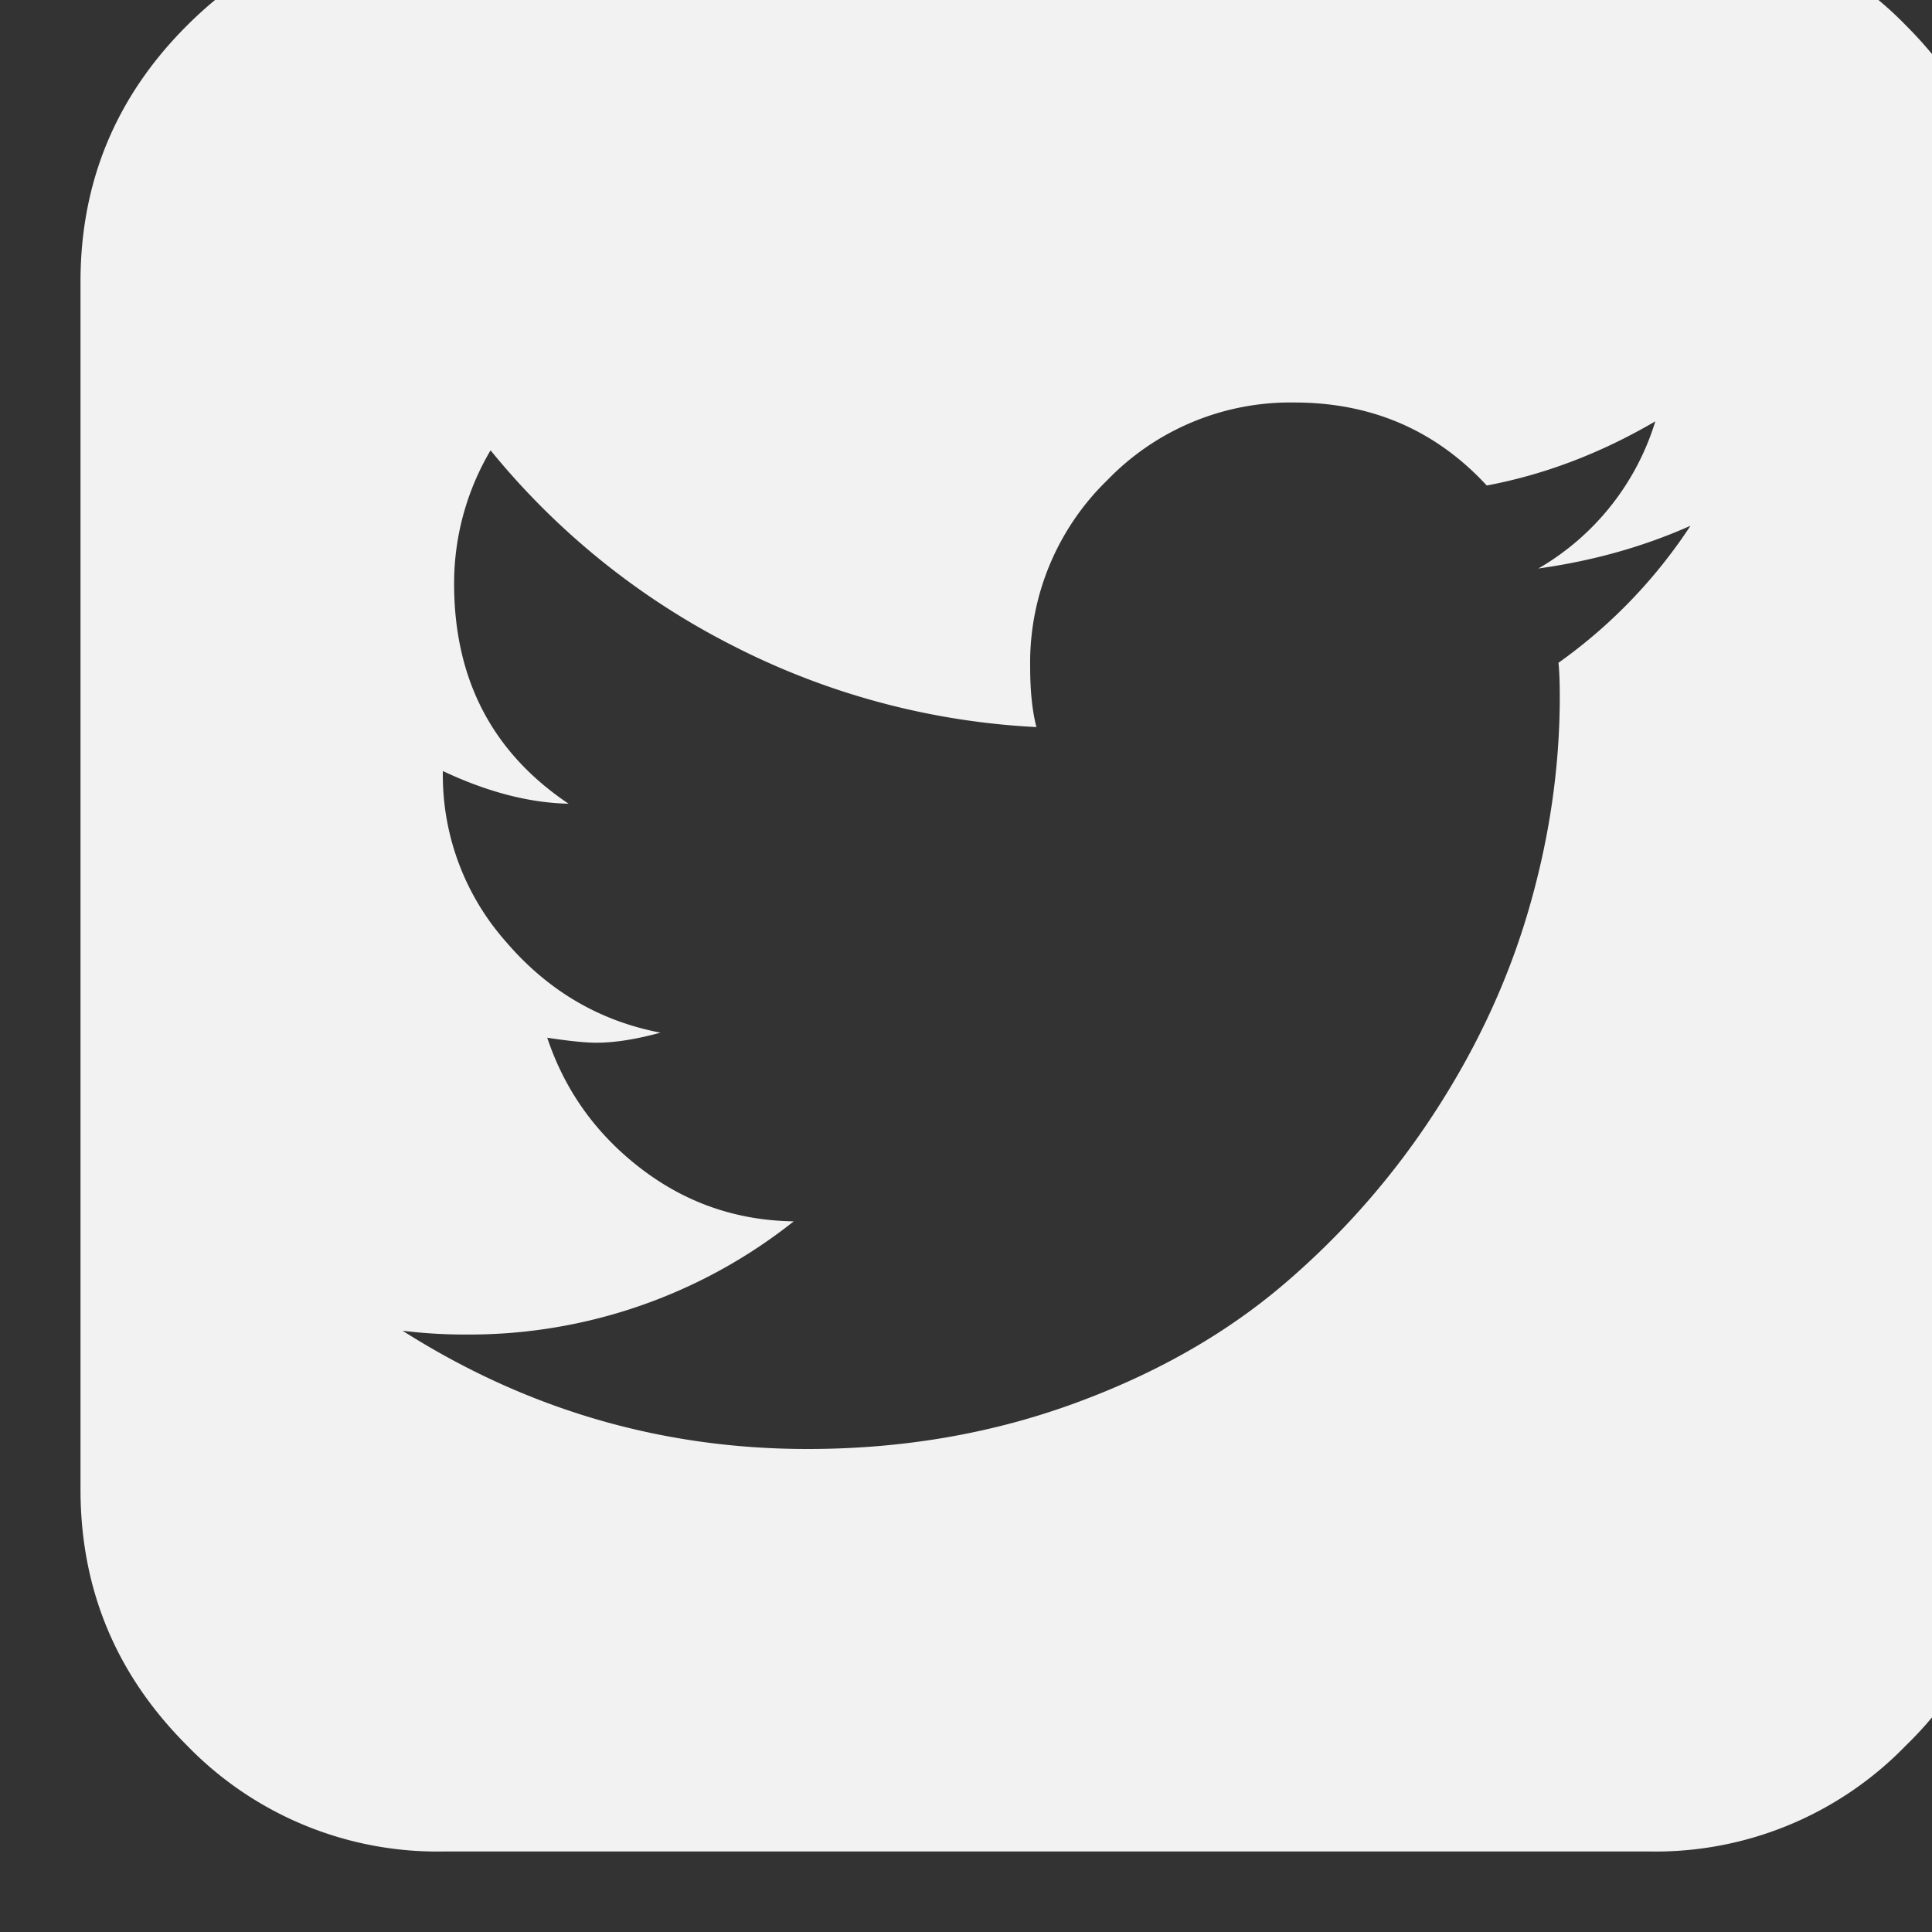 <svg xmlns="http://www.w3.org/2000/svg" width="24" height="24" fill="none"><rect width="100%" height="100%" fill="#333333" stroke="none"/><g clip-path="url(#A)"><path d="M23.68.32A4.33 4.33 0 0 0 20.5-1h-15c-1.239 0-2.3.44-3.18 1.32S1 2.26 1 3.5v15c0 1.239.44 2.299 1.32 3.18A4.33 4.33 0 0 0 5.5 23h15a4.33 4.33 0 0 0 3.179-1.32A4.33 4.33 0 0 0 25 18.5v-15c0-1.24-.44-2.3-1.32-3.18zm-4.32 7.914c.01.094.016.234.016.422 0 .875-.128 1.753-.383 2.633s-.646 1.724-1.172 2.531a9.85 9.85 0 0 1-1.882 2.141c-.729.62-1.604 1.115-2.625 1.484S11.198 18 10.032 18c-1.812 0-3.489-.49-5.031-1.469a6.33 6.33 0 0 0 .781.047 6.48 6.48 0 0 0 4.078-1.406c-.708-.01-1.341-.229-1.898-.656s-.945-.969-1.164-1.625c.271.041.474.062.609.062.229 0 .495-.042.797-.125-.76-.146-1.401-.523-1.922-1.133a3.12 3.12 0 0 1-.781-2.086v-.031c.552.26 1.073.396 1.562.406-.948-.636-1.422-1.547-1.422-2.734a3.25 3.25 0 0 1 .453-1.656 9.3 9.3 0 0 0 3 2.422 9.29 9.29 0 0 0 3.781 1.016c-.052-.198-.078-.448-.078-.75a3.16 3.16 0 0 1 .961-2.32A3.16 3.16 0 0 1 16.078 5c.959 0 1.756.344 2.391 1.031.719-.135 1.417-.401 2.094-.797a3.19 3.19 0 0 1-1.453 1.828c.677-.094 1.307-.271 1.89-.531a6.38 6.38 0 0 1-1.641 1.703z" fill="#f2f2f2"/></g><defs><clipPath id="A"><path fill="#fff" d="M0 0h24v24H0z"/></clipPath></defs></svg>
